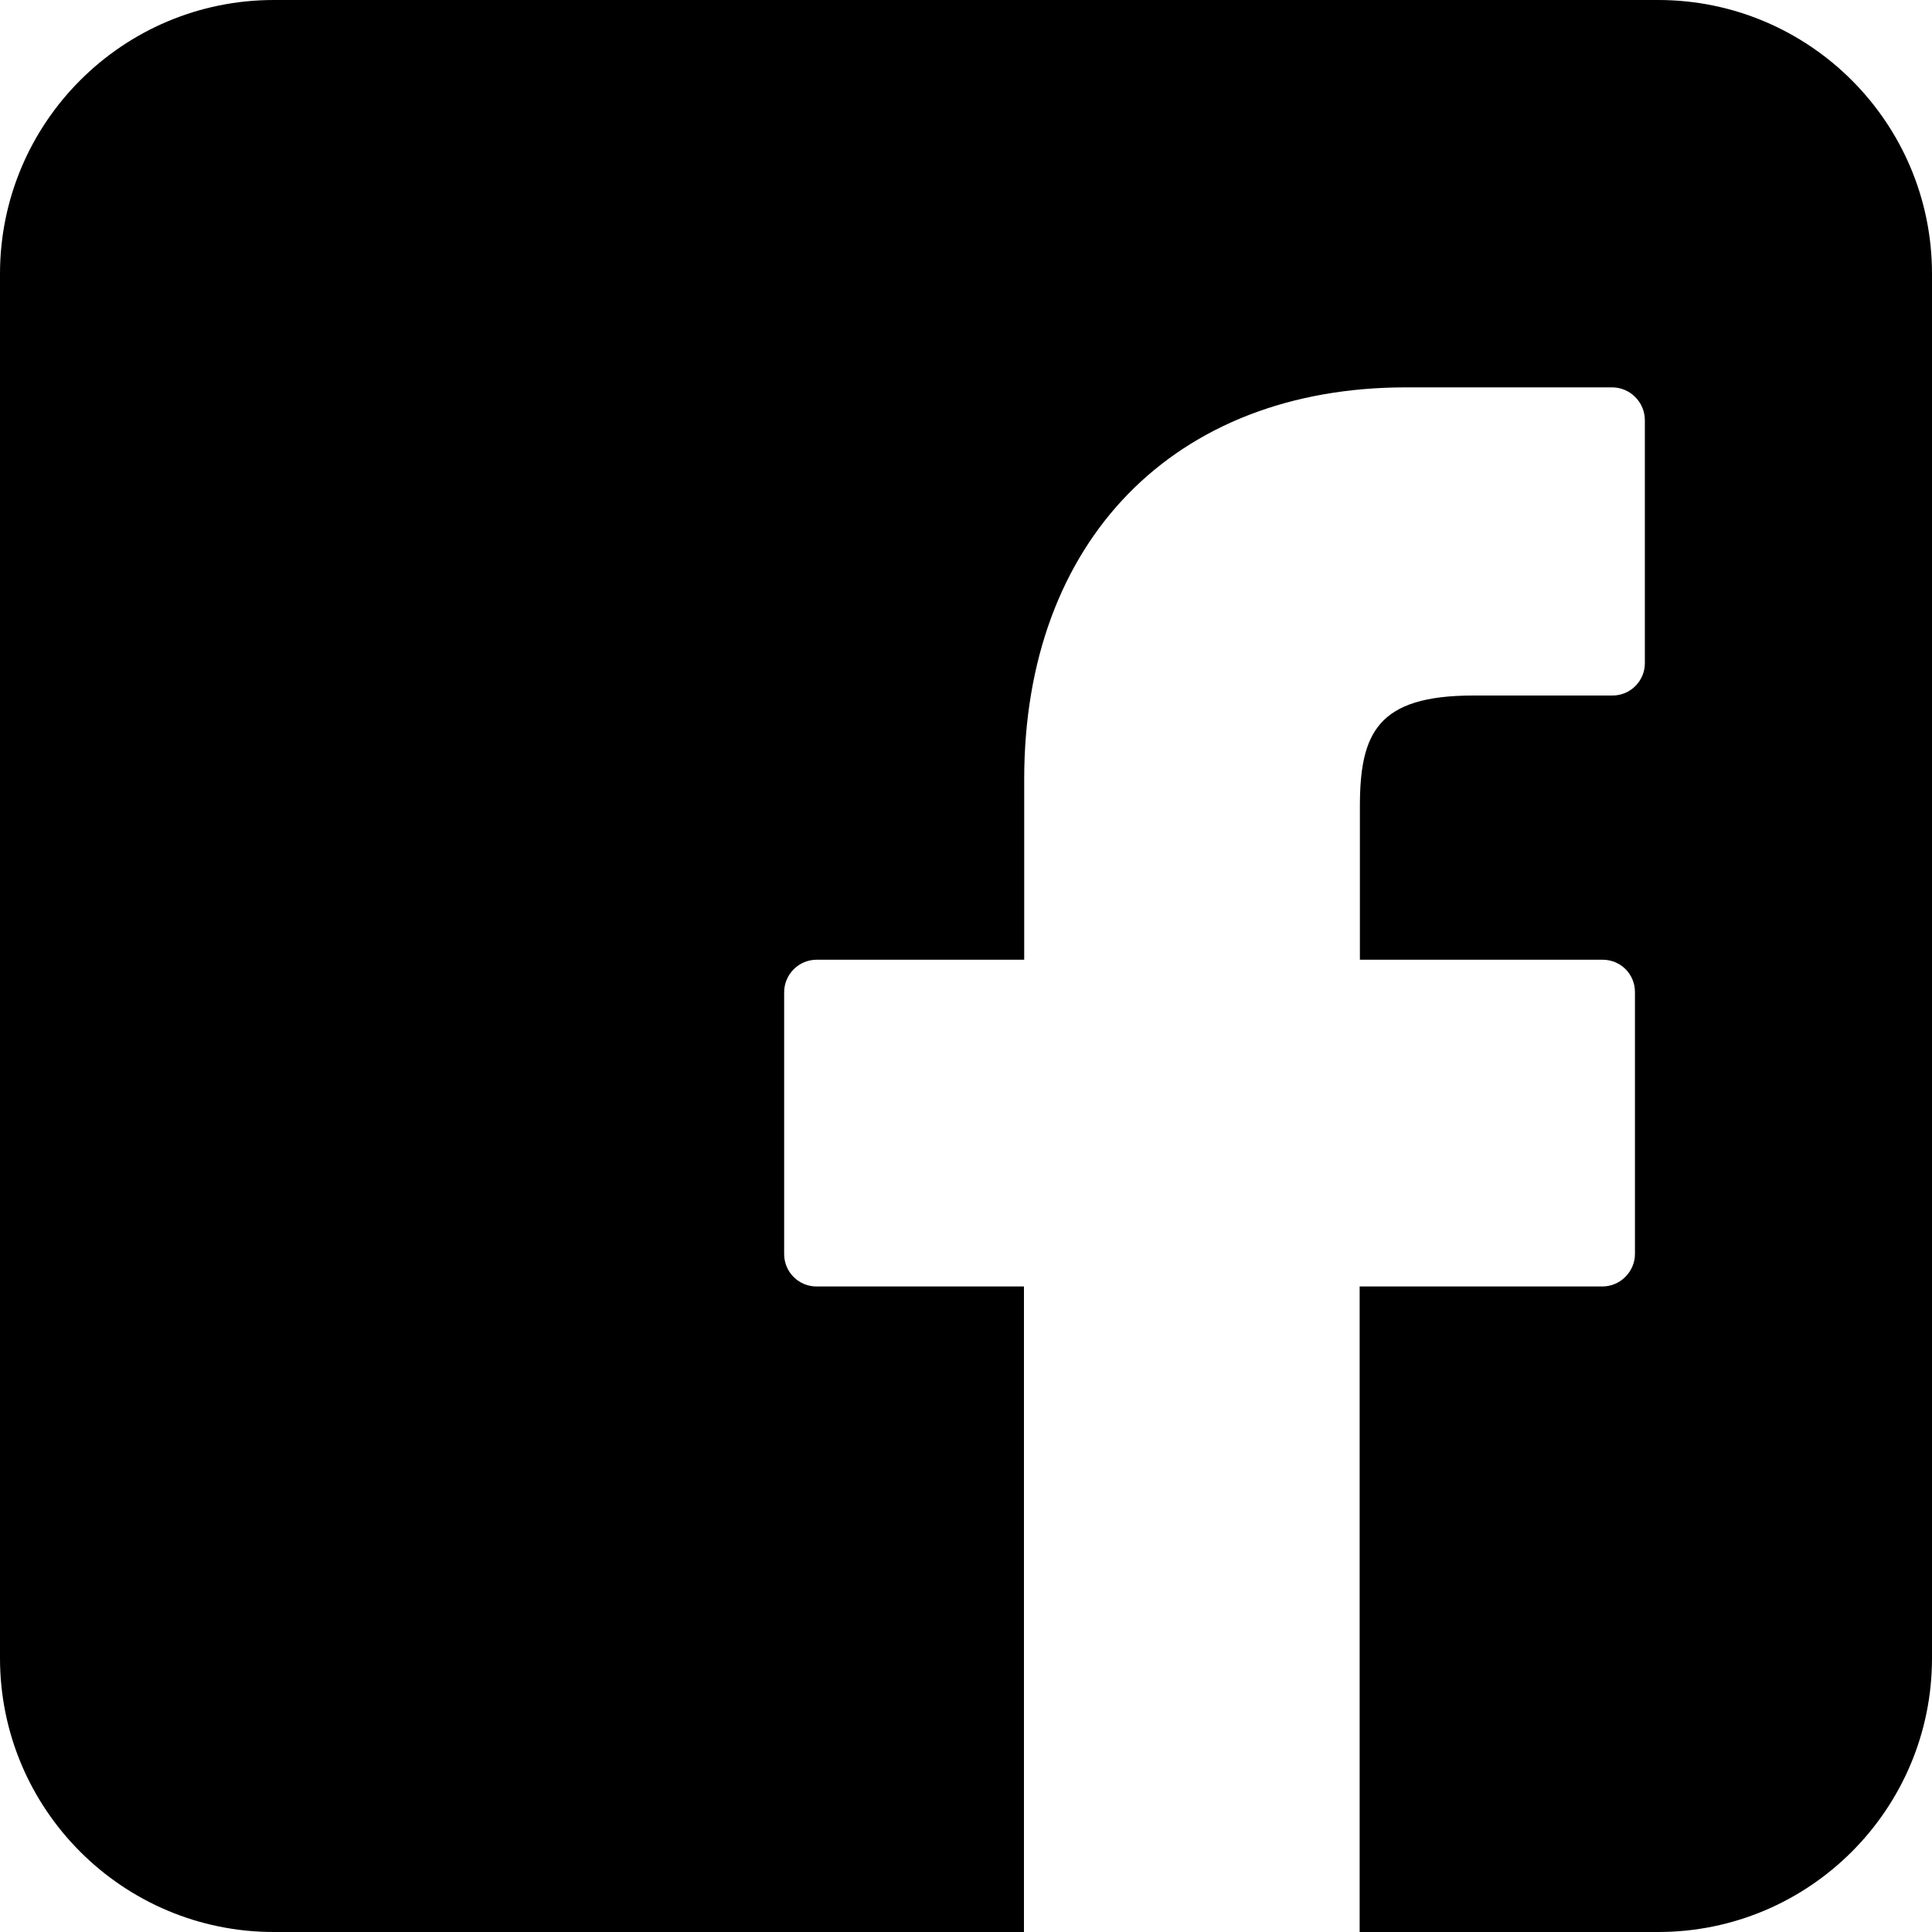 <?xml version="1.0" encoding="UTF-8"?>
<svg id="Capa_1" xmlns="http://www.w3.org/2000/svg" version="1.1" viewBox="0 0 800 800">
  <!-- Generator: Adobe Illustrator 29.0.1, SVG Export Plug-In . SVG Version: 2.1.0 Build 192)  -->
  <path d="M113.4,0C50.8,0,0,50.8,0,113.4v573.2c0,62.6,50.8,113.4,113.4,113.4h310.6v-267.3h-85.9c-7.4,0-13.4-6-13.4-13.4v-108.4c0-7.4,6-13.5,13.5-13.5h85.9v-74.8c0-98.6,62.1-162.2,158.1-162.2h85.5c7.4.1,13.4,6.2,13.4,13.6v100.6c0,7.4-6,13.4-13.4,13.4h-57.6c-39.7,0-47,15.5-47,46v63.4h100.5c3.6,0,7,1.4,9.5,3.9s3.9,5.9,3.9,9.5v108.4c0,7.4-6.1,13.5-13.5,13.5h-100.5v267.3h123.6c62.6,0,113.4-50.8,113.4-113.4V113.4C800,50.8,749.2,0,686.6,0H113.4Z"/>
</svg>